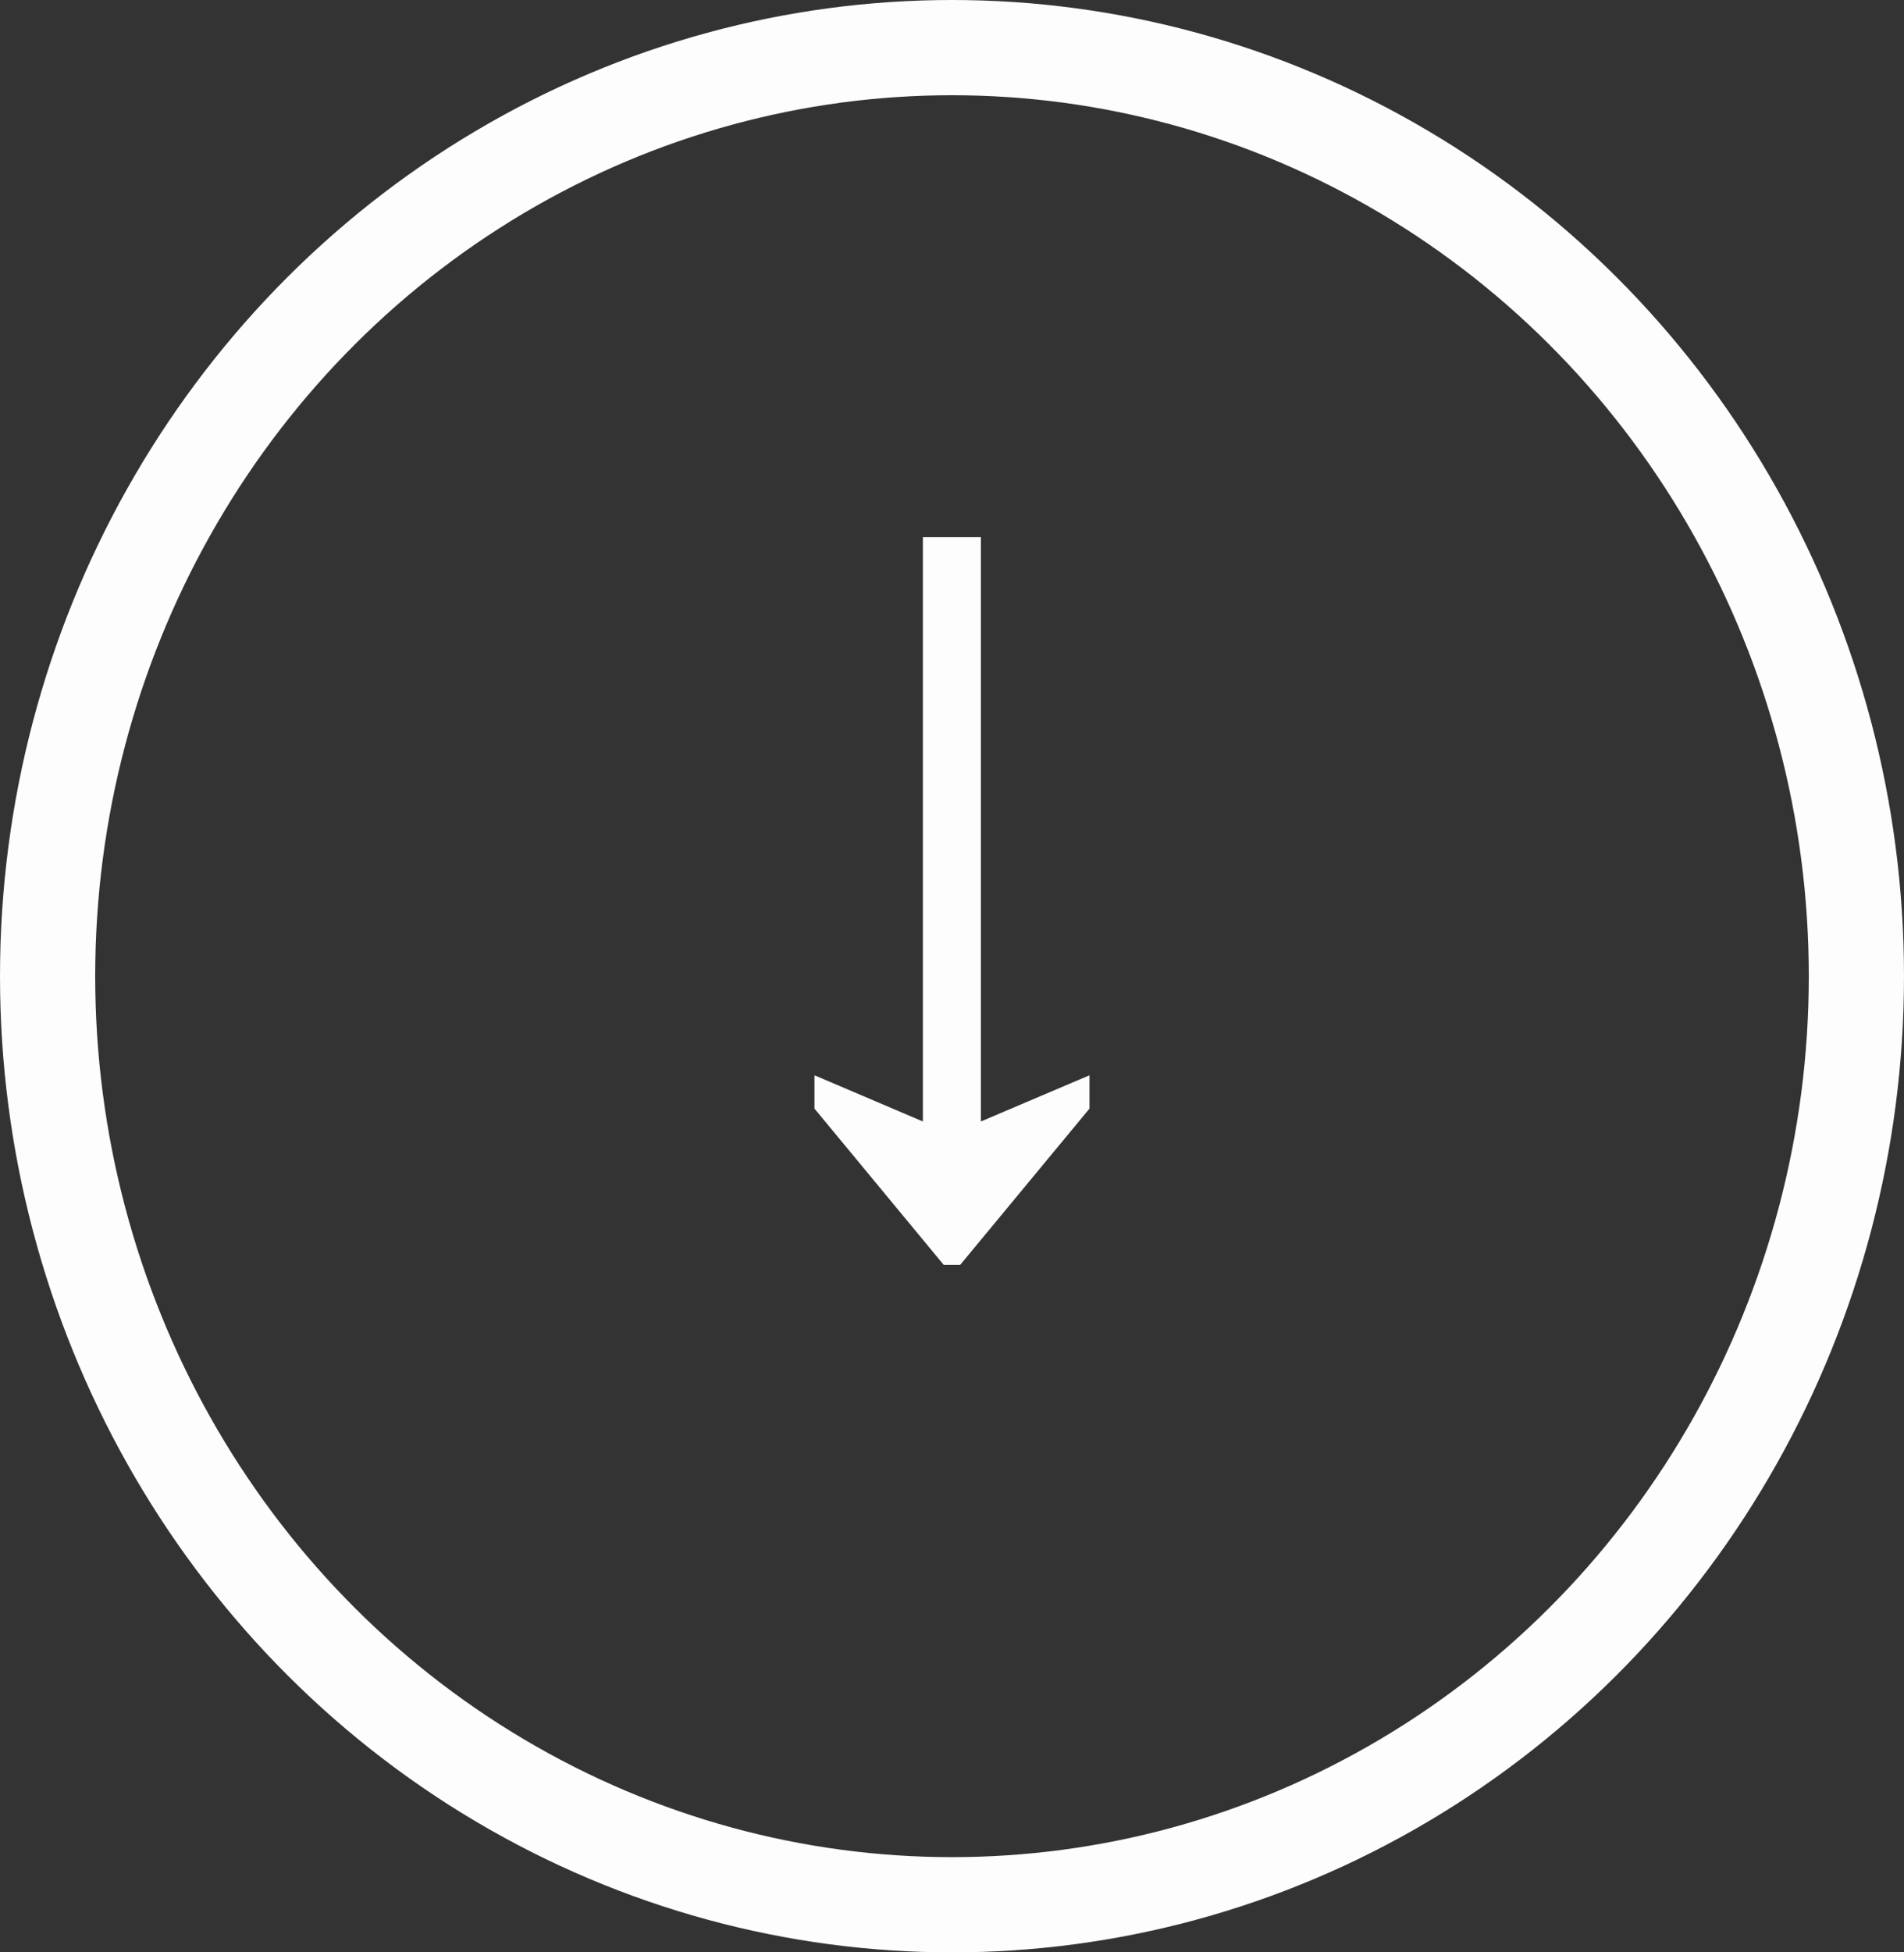 <?xml version="1.0" encoding="UTF-8"?>
<svg xmlns="http://www.w3.org/2000/svg" width="40" height="41" viewBox="0 0 40 41">
  <rect x="0" y="0" width="40" height="41" fill="#333333" stroke="none"/>
  <g id="Gruppe_1080" data-name="Gruppe 1080" transform="translate(-0.274 -0.49)">
    <g id="Gruppe_1003" data-name="Gruppe 1003" transform="translate(0 0.001)">
      <g id="Gruppe_1000" data-name="Gruppe 1000" transform="translate(23.162 11.77) rotate(90)">
        <path id="Pfad_847" data-name="Pfad 847" d="M12.27,3.5H0V2.281H12.27L11.3,0H12l3.279,2.714v.35L12,5.777h-.7Z" transform="translate(0 0)" fill="#fdfdfd"></path>
      </g>
      <g id="Ellipse_51" data-name="Ellipse 51" transform="translate(0.274 0.489)" fill="none" stroke="#fdfdfd" stroke-width="2">
        <ellipse cx="20" cy="20.5" rx="20" ry="20.5" stroke="none"></ellipse>
        <ellipse cx="20" cy="20.5" rx="19" ry="19.5" fill="none"></ellipse>
      </g>
    </g>
  </g>
</svg>
